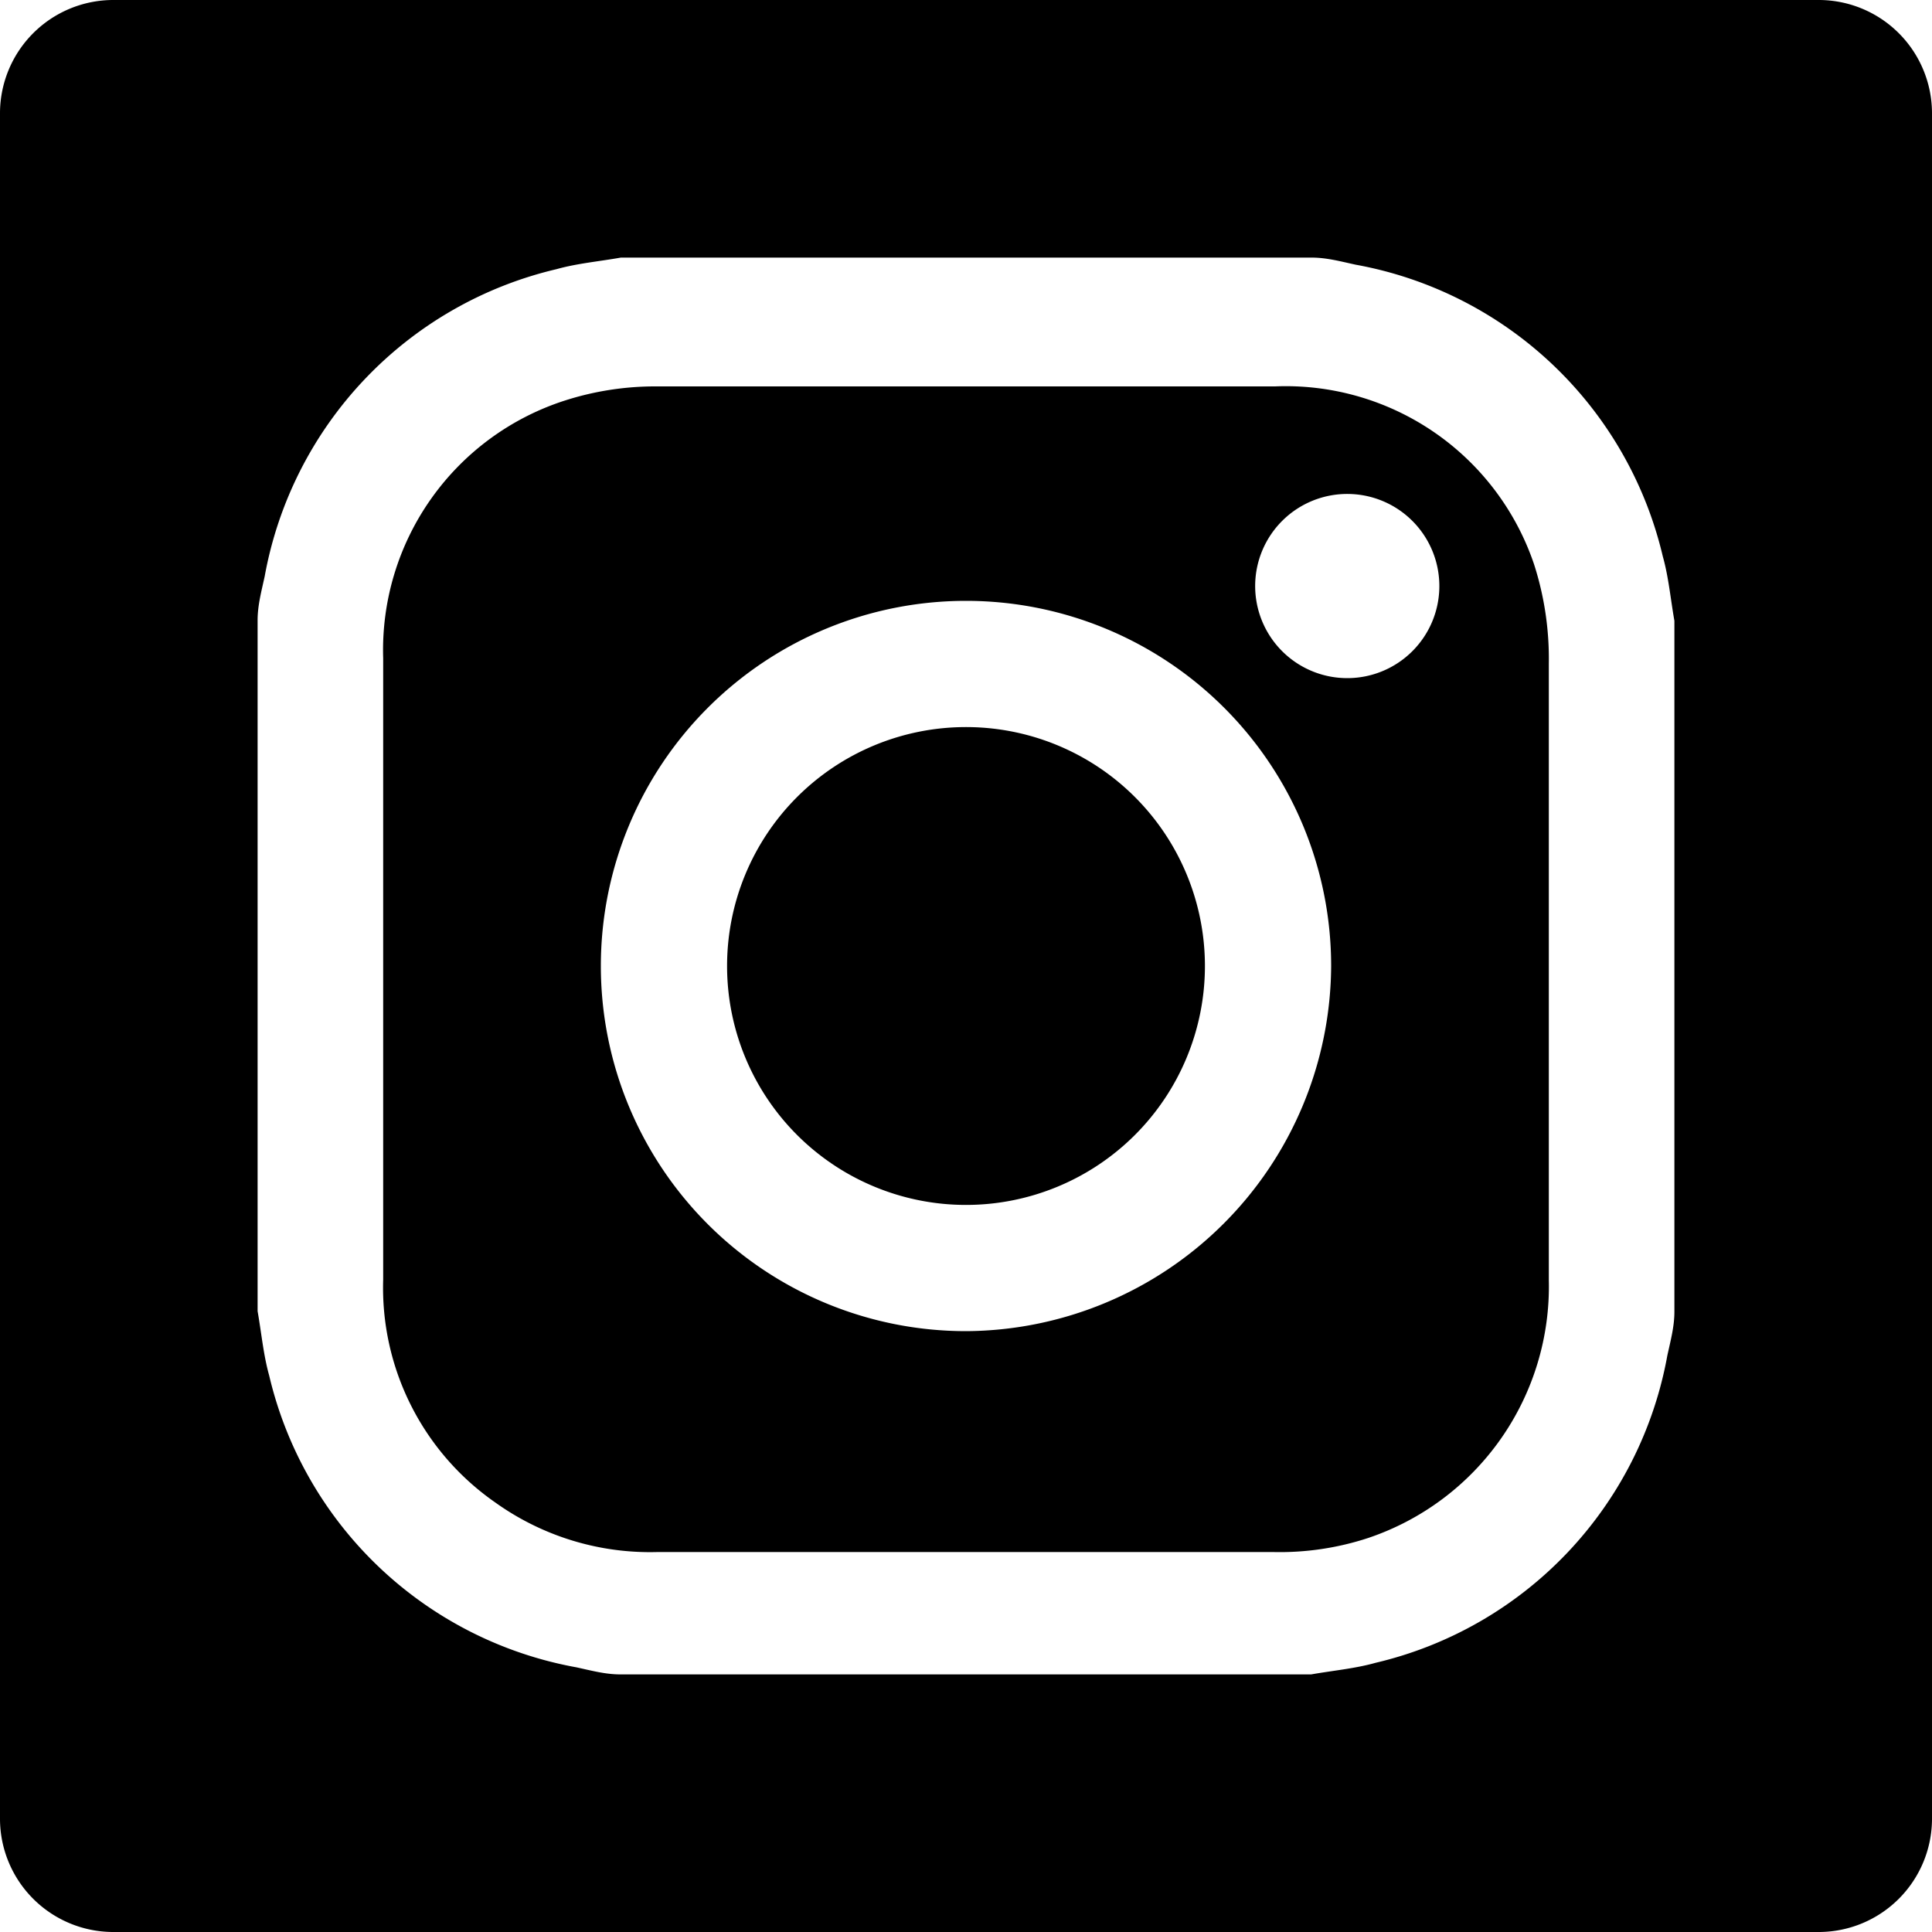<svg id="Layer_1" data-name="Layer 1" xmlns="http://www.w3.org/2000/svg" viewBox="0 0 30 30"><title>Artboard 1</title><path d="M23.82,8.76A4.07,4.07,0,0,0,19.8,6c-3.2,0-6.4,0-9.6,0a4.59,4.59,0,0,0-1.43.22,4.07,4.07,0,0,0-2.82,4c0,3.22,0,6.43,0,9.65a4.06,4.06,0,0,0,1.74,3.46,4.13,4.13,0,0,0,2.52.77h9.56a4.39,4.39,0,0,0,1.48-.22,4.12,4.12,0,0,0,2.8-4c0-3.2,0-6.39,0-9.58A4.78,4.78,0,0,0,23.82,8.76ZM15,20.67A5.67,5.67,0,1,1,20.67,15,5.7,5.7,0,0,1,15,20.67Zm5.92-10.14a1.43,1.43,0,1,1,1.43-1.41A1.43,1.43,0,0,1,20.91,10.53Z"/><path d="M15,11.29A3.71,3.71,0,1,0,18.71,15,3.71,3.71,0,0,0,15,11.29Z"/><path d="M28.25,0H1.75A1.76,1.76,0,0,0,0,1.75v26.5A1.76,1.76,0,0,0,1.75,30h26.5A1.76,1.76,0,0,0,30,28.25V1.75A1.76,1.76,0,0,0,28.25,0ZM26,20.37c0,.23-.06.45-.11.68a6,6,0,0,1-4.53,4.77c-.32.09-.66.12-1,.18H9.63c-.23,0-.45-.06-.68-.11a6,6,0,0,1-4.77-4.53c-.09-.32-.12-.66-.18-1V9.63c0-.23.06-.45.11-.68A6,6,0,0,1,8.64,4.18c.32-.09.66-.12,1-.18H20.37c.23,0,.45.06.68.11a6,6,0,0,1,4.77,4.53c.09.32.12.66.18,1Z"/></svg>